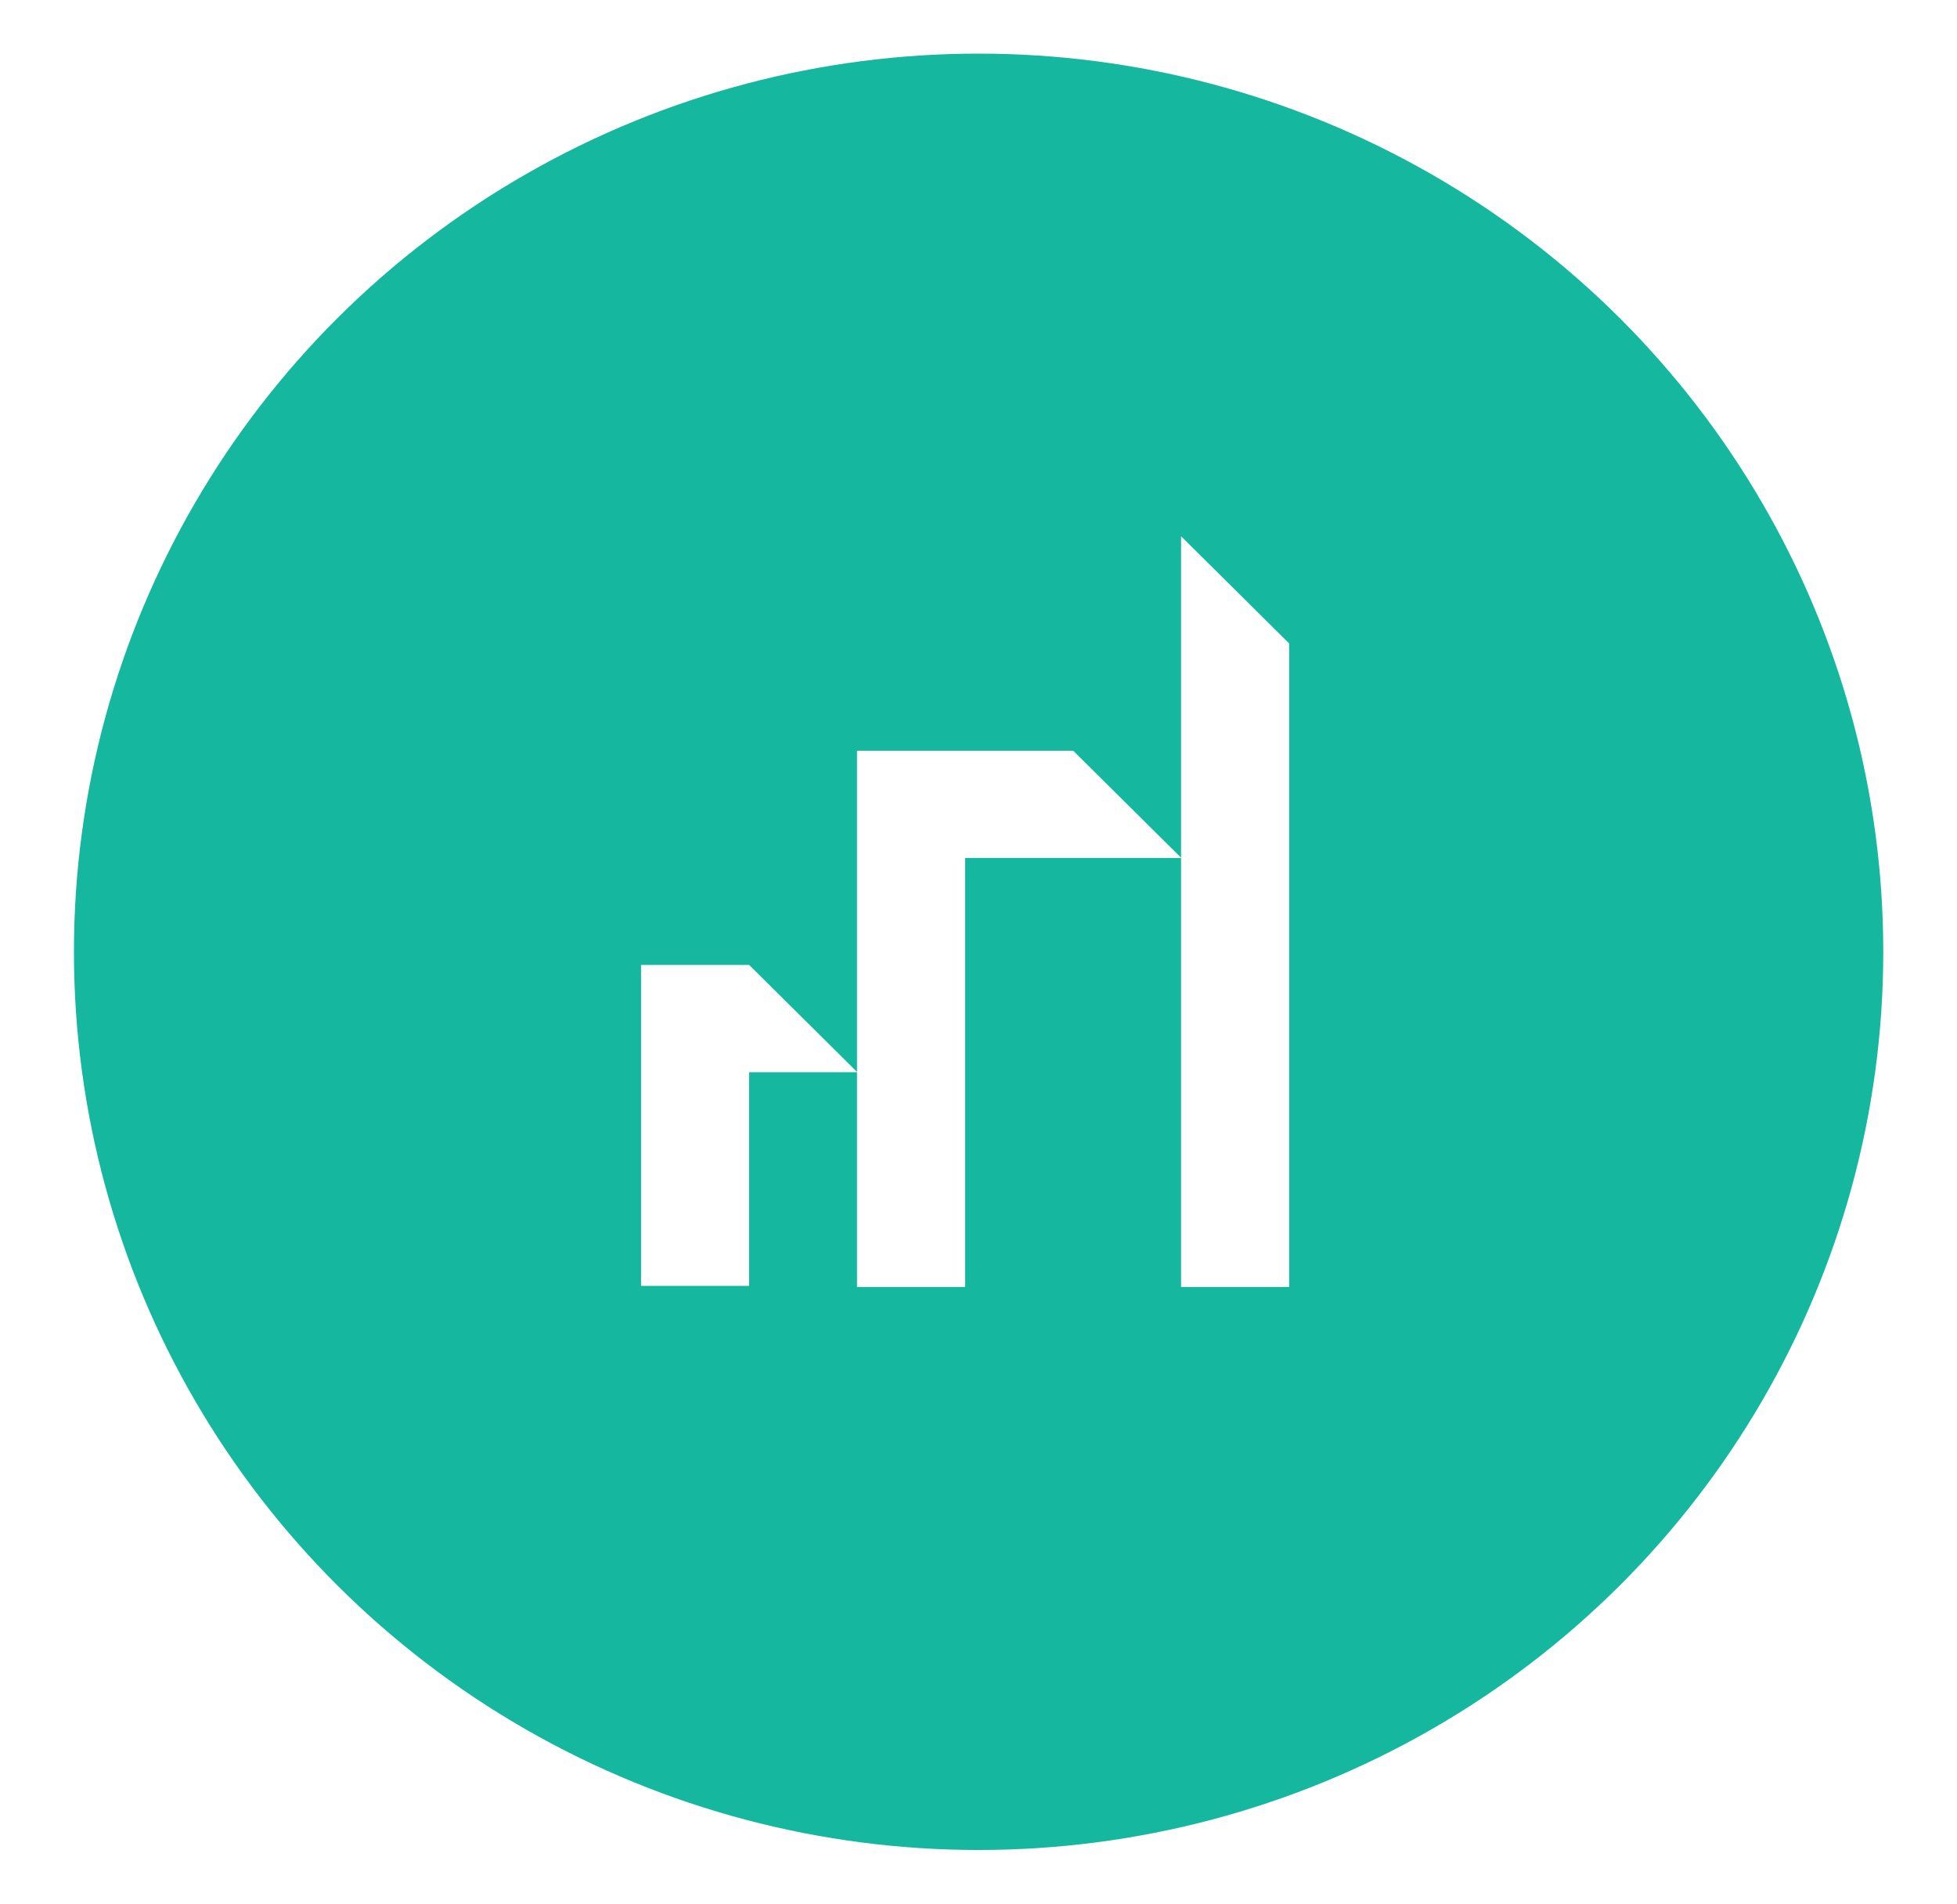 <svg width="73" height="71" viewBox="0 0 73 71" fill="none" xmlns="http://www.w3.org/2000/svg">
<g filter="url(#filter0_d_547_19793)">
<ellipse cx="36.504" cy="34.5" rx="33.746" ry="33.5" fill="#15B79E"/>
</g>
<path d="M48.089 24V28V32V36V40V44V48H44.056V44V40V36V32V28V24V20L48.089 24ZM23.912 35.99V39.99V43.97V43.98V47.96H27.945V43.98V43.97V39.99H31.978L27.945 35.99H23.912ZM40.033 28H36H31.968V32V36V40V44V48H36V44V40V36V32H40.033H44.066L40.033 28Z" fill="white"/>
<defs>
<filter id="filter0_d_547_19793" x="0.758" y="0" width="71.492" height="71" filterUnits="userSpaceOnUse" color-interpolation-filters="sRGB">
<feFlood flood-opacity="0" result="BackgroundImageFix"/>
<feColorMatrix in="SourceAlpha" type="matrix" values="0 0 0 0 0 0 0 0 0 0 0 0 0 0 0 0 0 0 127 0" result="hardAlpha"/>
<feOffset dy="1"/>
<feGaussianBlur stdDeviation="1"/>
<feColorMatrix type="matrix" values="0 0 0 0 0.063 0 0 0 0 0.094 0 0 0 0 0.157 0 0 0 0.05 0"/>
<feBlend mode="normal" in2="BackgroundImageFix" result="effect1_dropShadow_547_19793"/>
<feBlend mode="normal" in="SourceGraphic" in2="effect1_dropShadow_547_19793" result="shape"/>
</filter>
</defs>
</svg>
